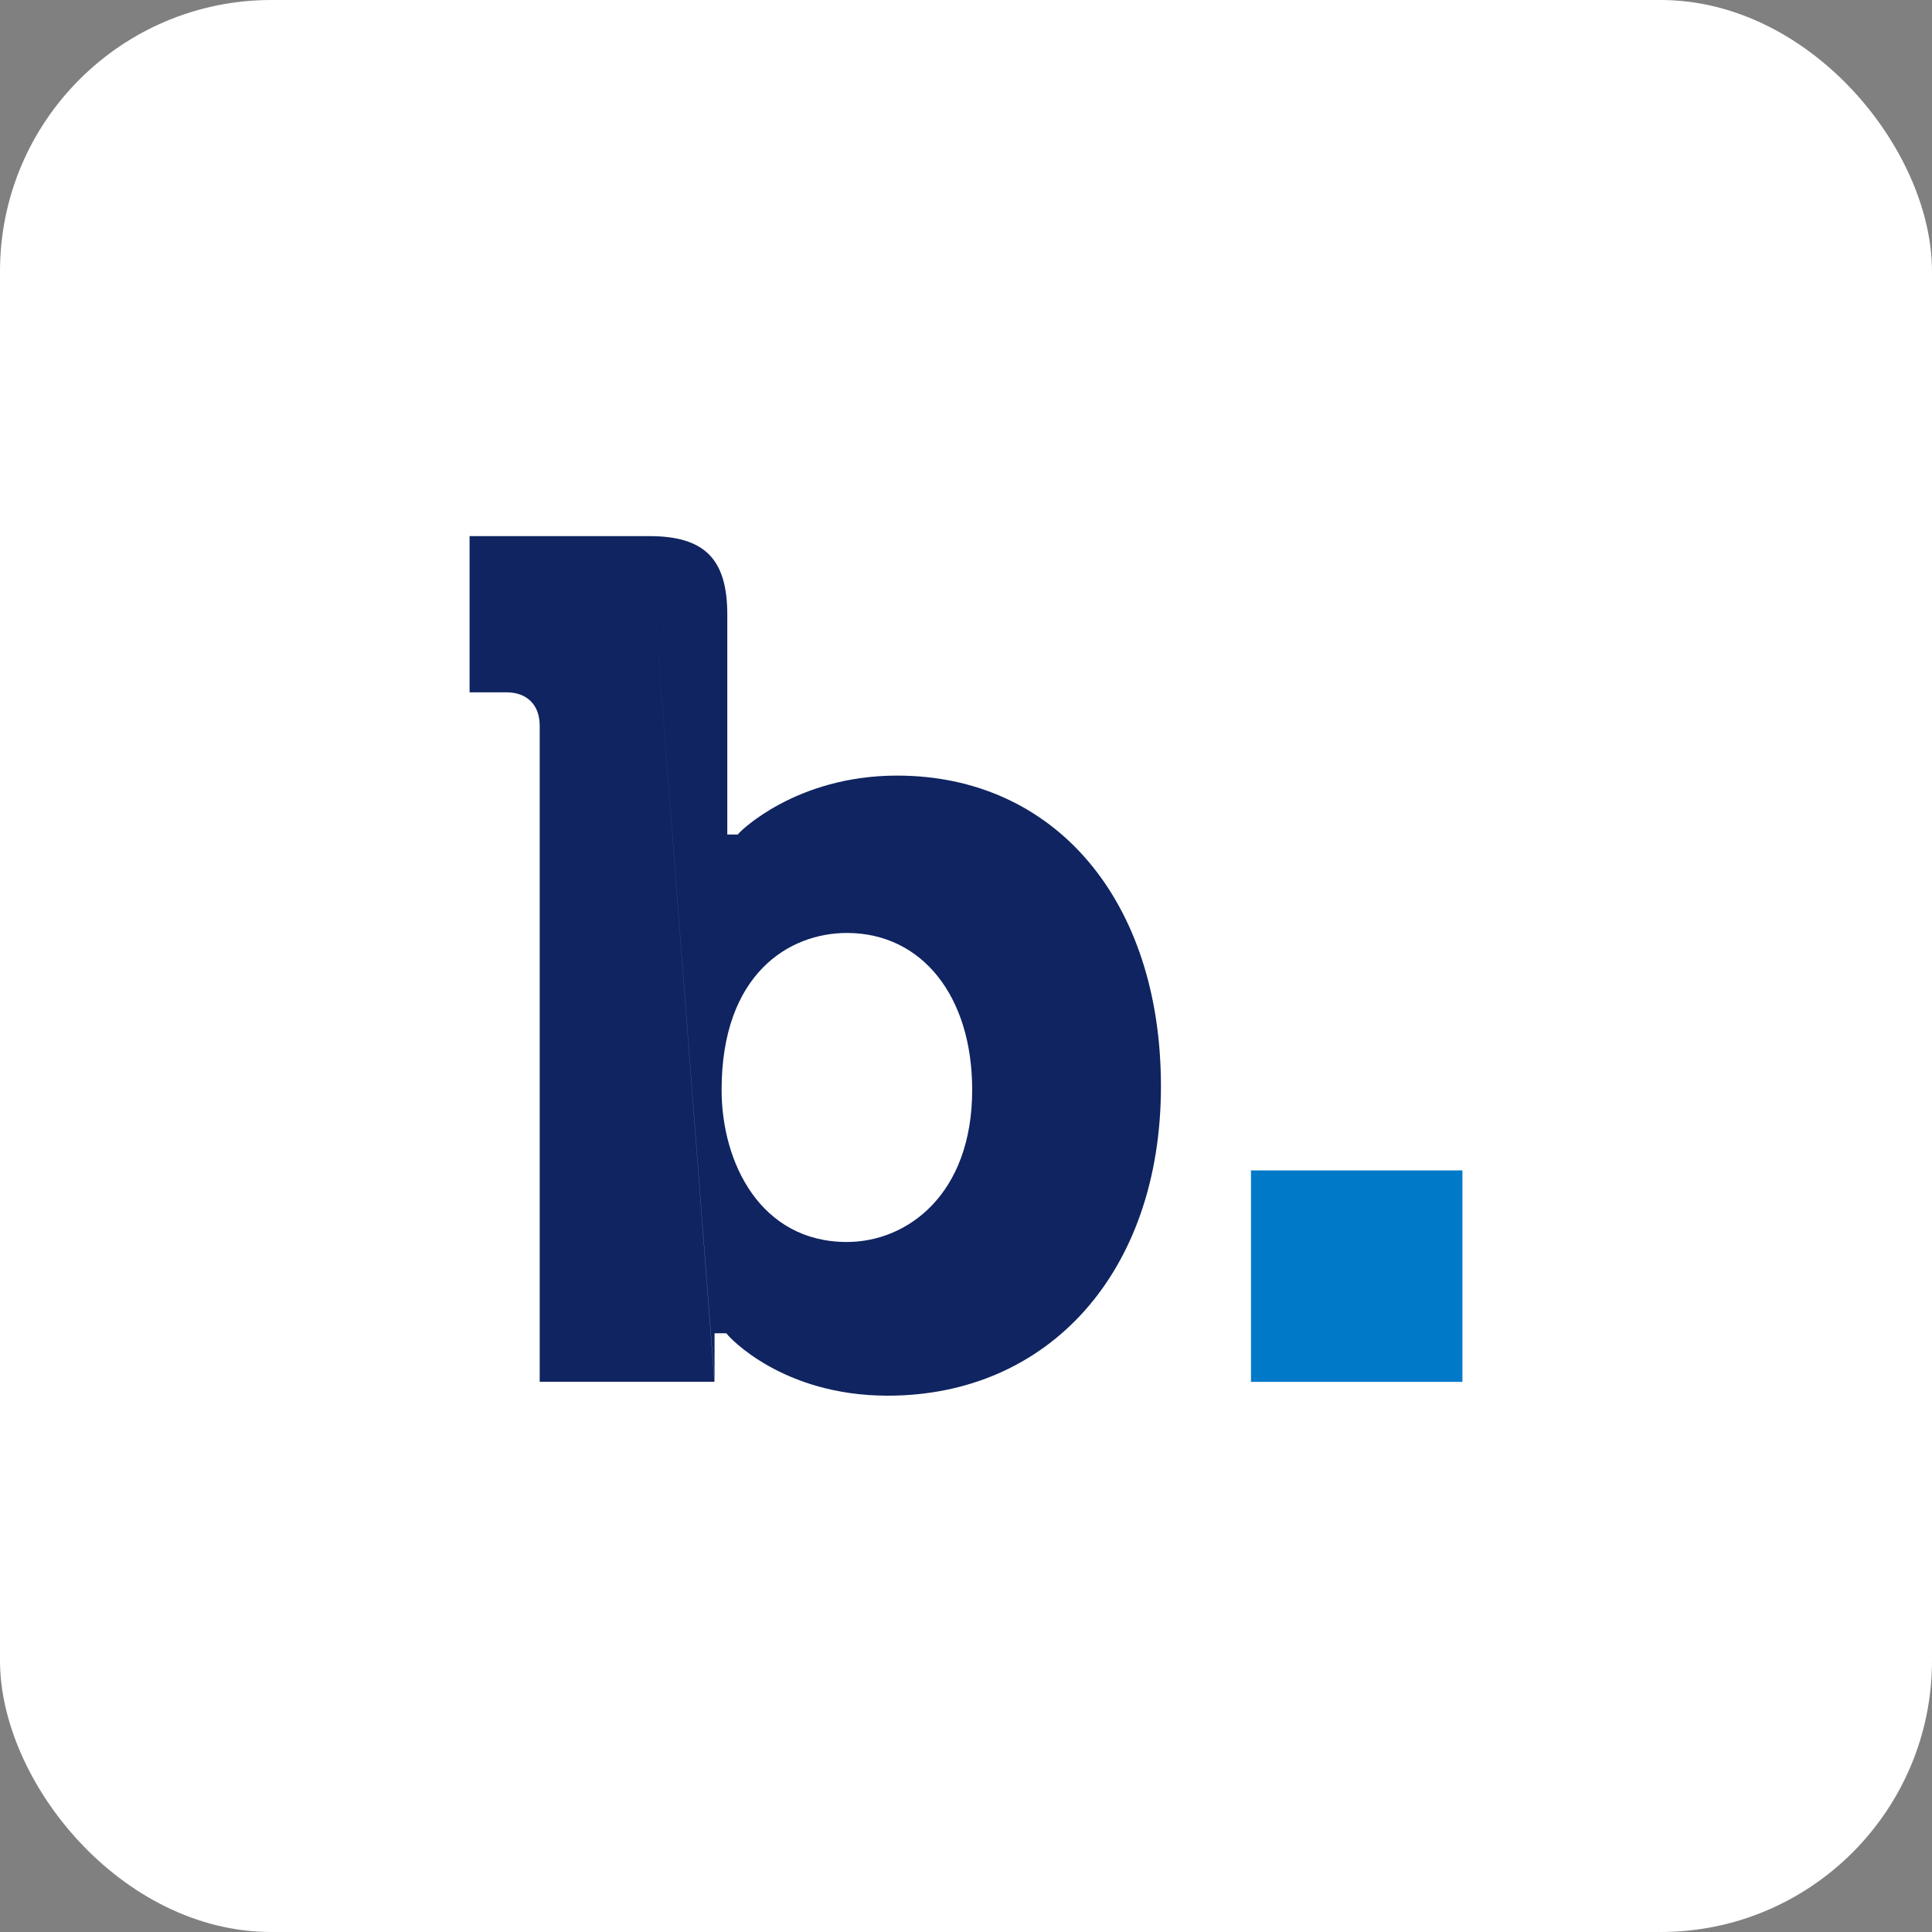 <?xml version="1.0" encoding="UTF-8"?>
<svg id="Layer_1" data-name="Layer 1" xmlns="http://www.w3.org/2000/svg" viewBox="0 0 200 200">
  <rect x="0" y="0" width="200" height="200" fill="#808080" stroke="none"/>
  <defs>
    <style>
      .cls-1 {
        fill: #0079c8;
      }

      .cls-2 {
        fill: #fff;
      }

      .cls-3 {
        fill: #0f2460;
      }
    </style>
  </defs>
  <rect class="cls-2" width="200" height="200" rx="28.09" ry="28.09"/>
  <g>
    <path class="cls-3" d="M73.96,143.04h-18.09v-67.93c0-2.12-1.31-3.44-3.42-3.44h-3.84v-16.17h18.61M67.22,55.5c5.73,0,8.07,2.37,8.07,8.14v22.75h1.08l.22-.24s5.74-5.86,16.28-5.86c16.33,0,27.31,12.92,27.31,32.16s-11.63,32.03-28.28,32.03c-10.98,0-16.43-6.14-16.49-6.2l-.22-.26h-1.22v4.99M87.67,128.57c6.25,0,12.97-4.93,12.97-15.75,0-9.71-5.21-16.24-12.97-16.24-5.99,0-12.97,4.25-12.97,16.24,0,7.59,4.06,15.75,12.97,15.75"/>
    <rect class="cls-1" x="129.5" y="121.16" width="21.89" height="21.89"/>
  </g>
</svg>